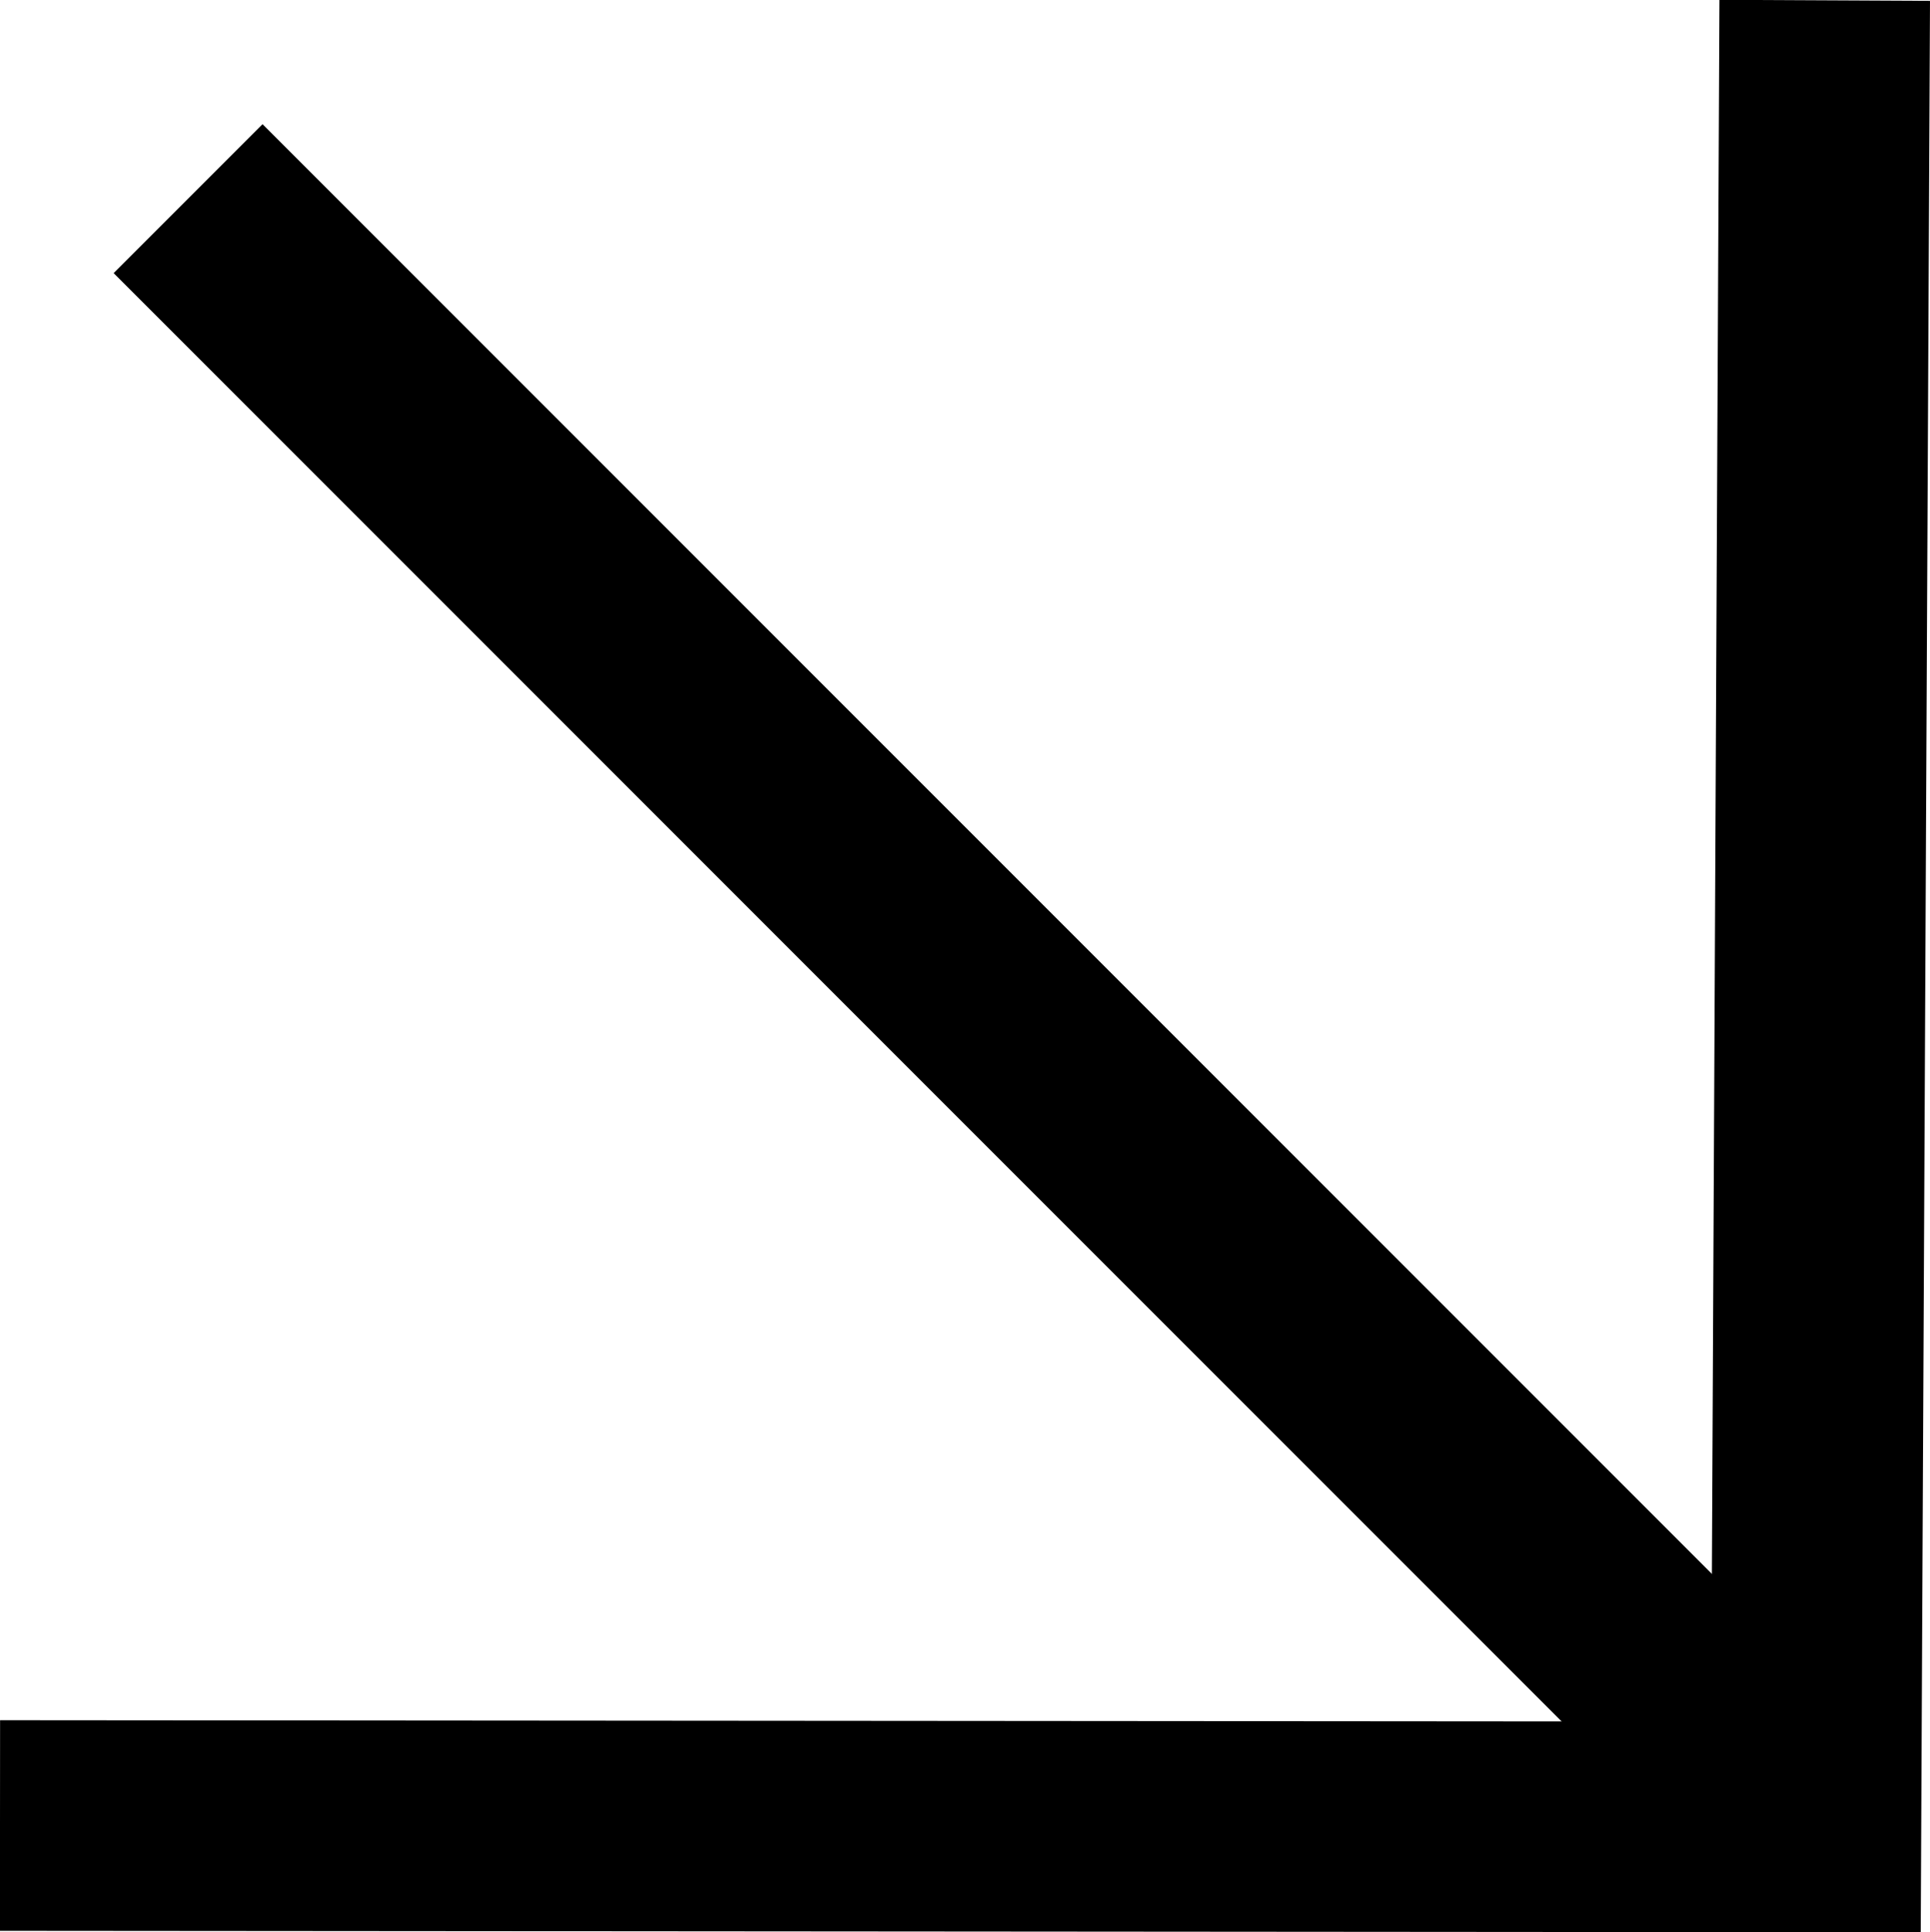 <?xml version="1.0" encoding="UTF-8"?> <svg xmlns="http://www.w3.org/2000/svg" viewBox="0 0 55 55.05"> <defs> <style>.d{fill:none;stroke:#000;stroke-miterlimit:10;stroke-width:6px;}</style> </defs> <g id="a"></g> <g id="b"> <g id="c"> <g> <polyline class="d" points="52 .01 51.75 52.05 0 52.01"></polyline> <line class="d" x1="51.75" y1="52.05" x2="5.36" y2="5.66"></line> </g> </g> </g> </svg> 